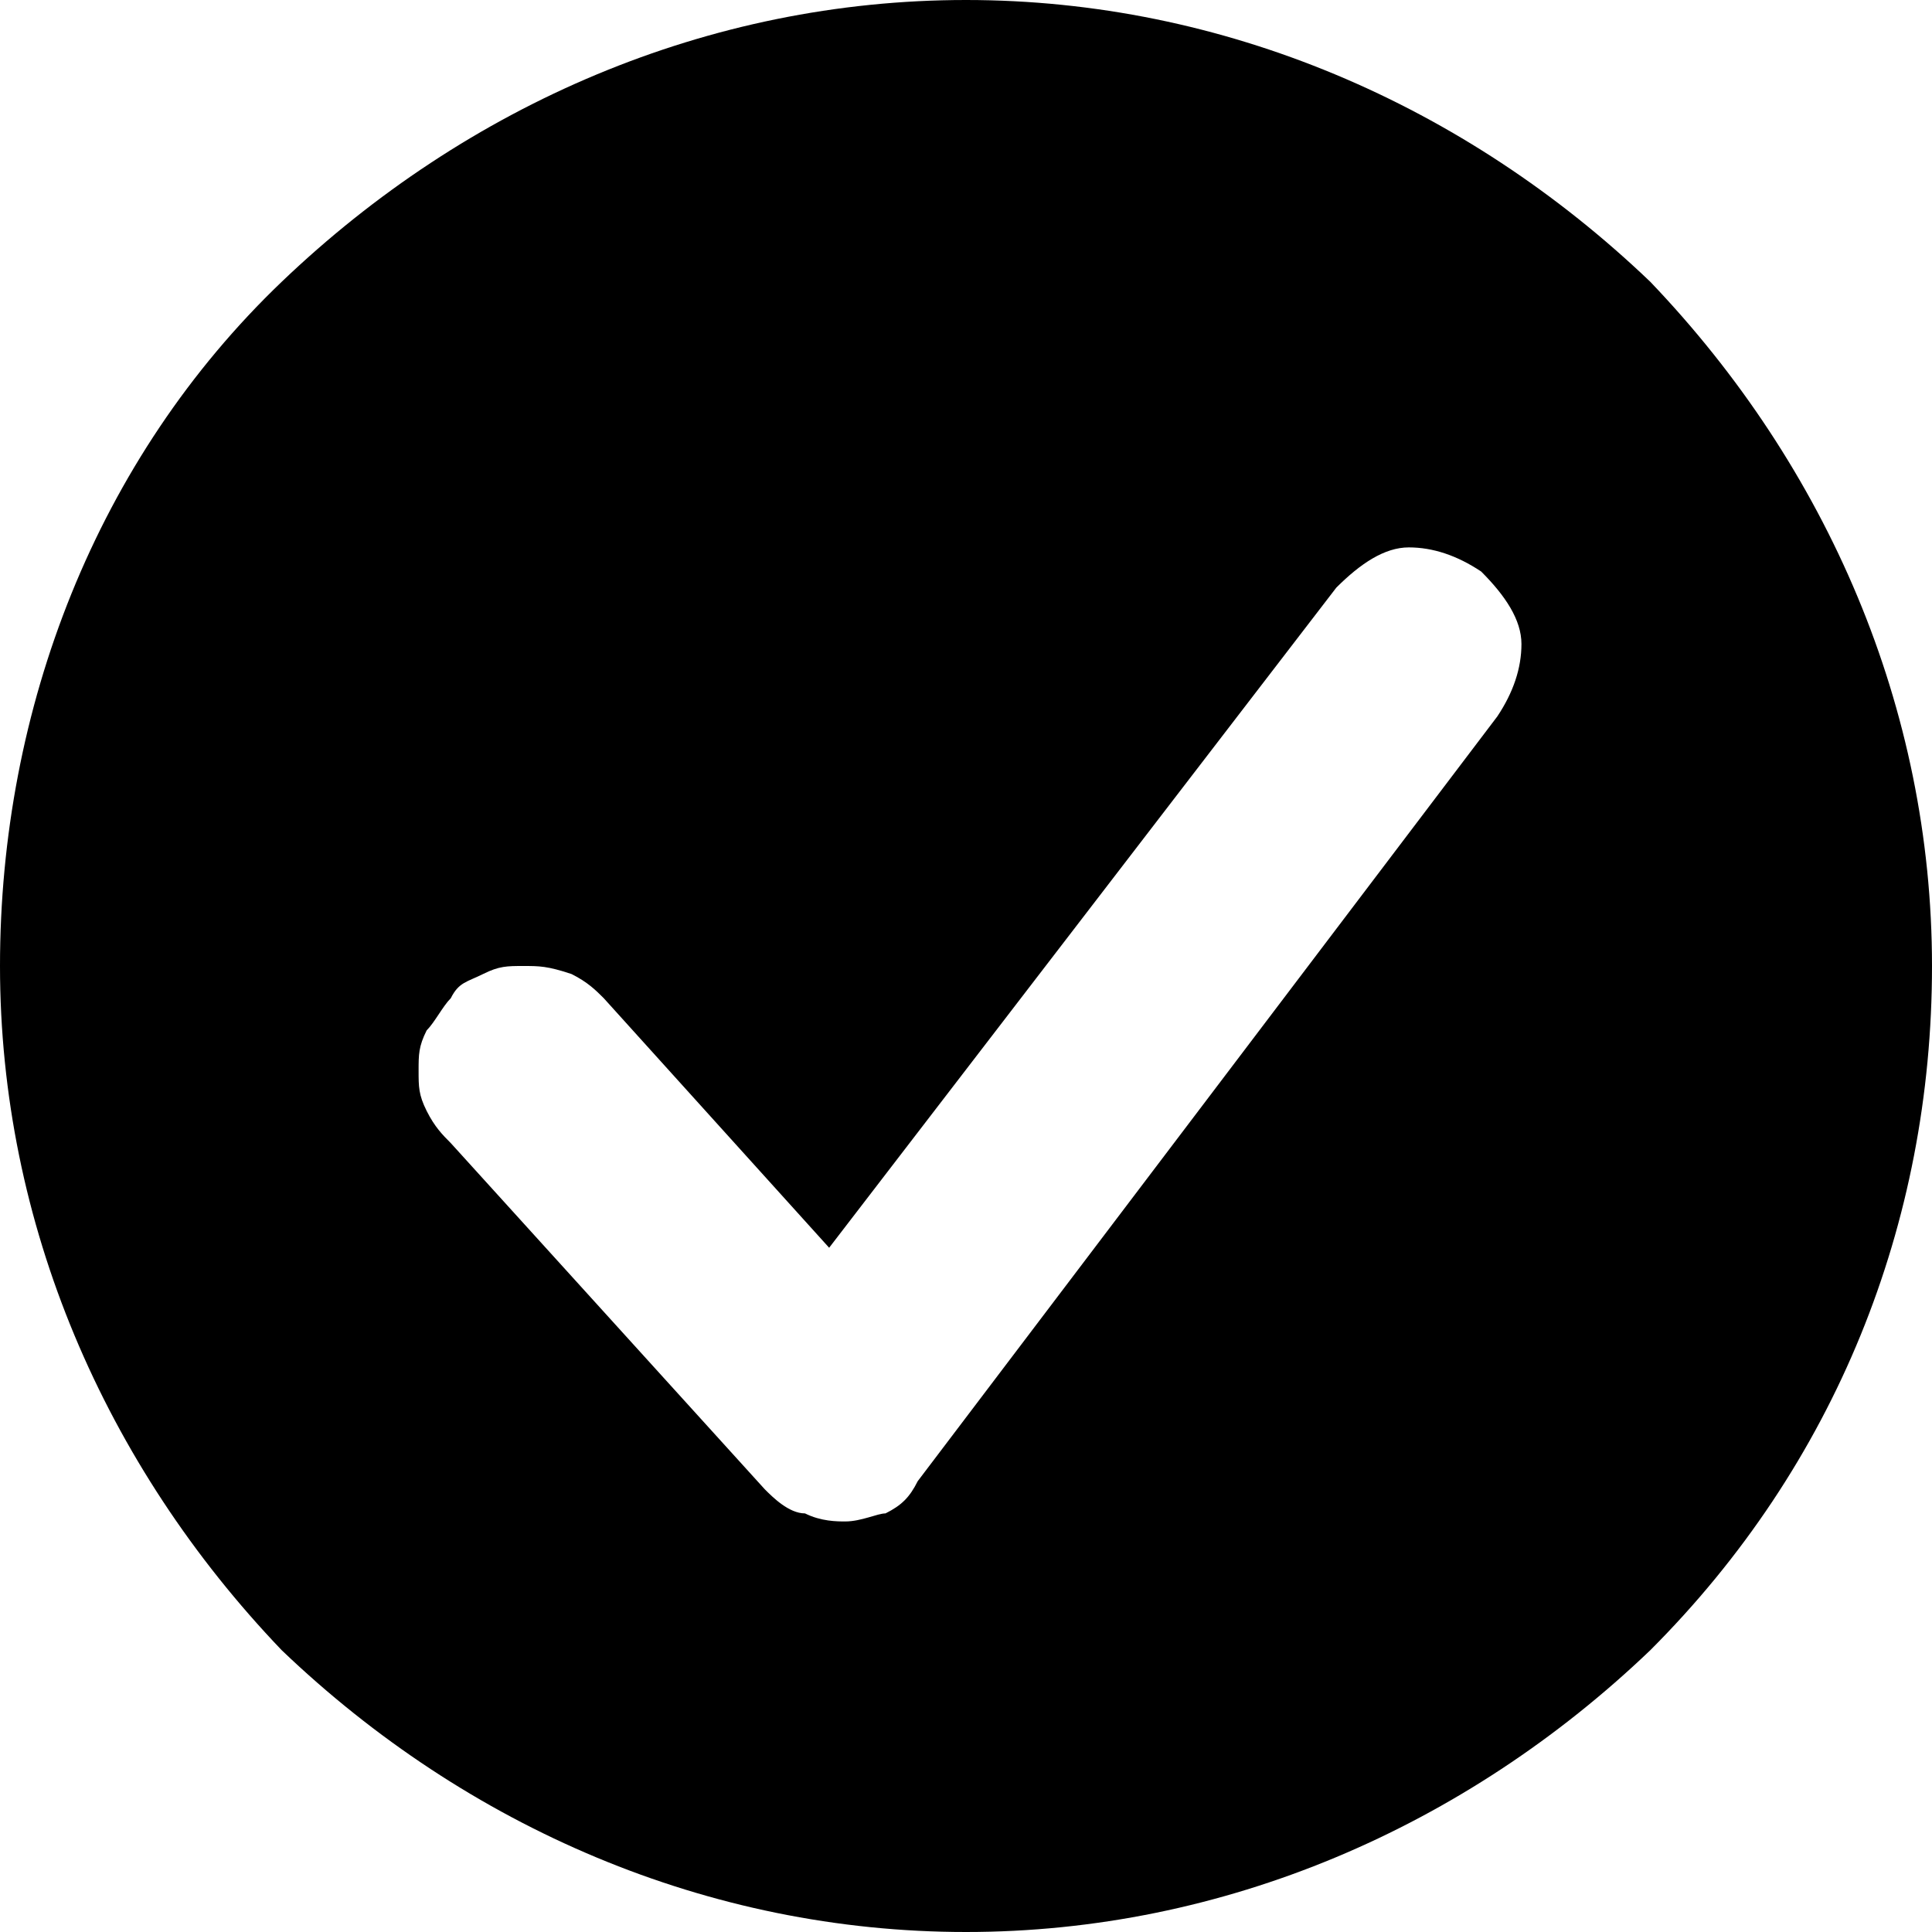 <svg xmlns="http://www.w3.org/2000/svg" xmlns:xlink="http://www.w3.org/1999/xlink" id="Layer_1" x="0px" y="0px" viewBox="0 0 24 24" style="enable-background:new 0 0 24 24;" xml:space="preserve"><style type="text/css">	.check-solid{clip-path:url(#SVGID_00000108310833588099778190000006638152260440134813_);}	.st1{fill-rule:evenodd;clip-rule:evenodd;}</style><g>	<defs>		<rect id="check-solid" width="24" height="24"></rect>	</defs>	<clipPath id="SVGID_00000124146866122254467190000001781827353794109568_">		<use xlink:href="#check-solid" style="overflow:visible;"></use>	</clipPath>	<g style="clip-path:url(#SVGID_00000124146866122254467190000001781827353794109568_);">		<path class="st1" d="M12,24c3.2,0,6.2-1.3,8.5-3.5c2.3-2.3,3.5-5.3,3.5-8.5s-1.3-6.2-3.5-8.5C18.2,1.3,15.2,0,12,0   S5.8,1.3,3.5,3.5S0,8.8,0,12s1.3,6.2,3.5,8.5C5.8,22.7,8.8,24,12,24z M18.6,8.9c0.2-0.3,0.3-0.6,0.3-0.9c0-0.3-0.2-0.6-0.5-0.9   c-0.3-0.2-0.6-0.3-0.9-0.3c-0.3,0-0.6,0.2-0.9,0.5l-6.3,8.2l-2.8-3.1c-0.1-0.1-0.2-0.2-0.4-0.3C6.8,12,6.7,12,6.5,12   c-0.2,0-0.3,0-0.5,0.1c-0.2,0.1-0.3,0.1-0.4,0.3c-0.1,0.1-0.2,0.3-0.3,0.4c-0.1,0.2-0.1,0.3-0.1,0.5c0,0.2,0,0.3,0.1,0.5   c0.1,0.2,0.2,0.3,0.3,0.4l3.9,4.3c0.1,0.1,0.3,0.3,0.5,0.3c0.2,0.1,0.4,0.1,0.5,0.1c0.2,0,0.4-0.1,0.5-0.1   c0.2-0.1,0.3-0.2,0.4-0.4L18.6,8.9z"></path>	</g></g></svg>